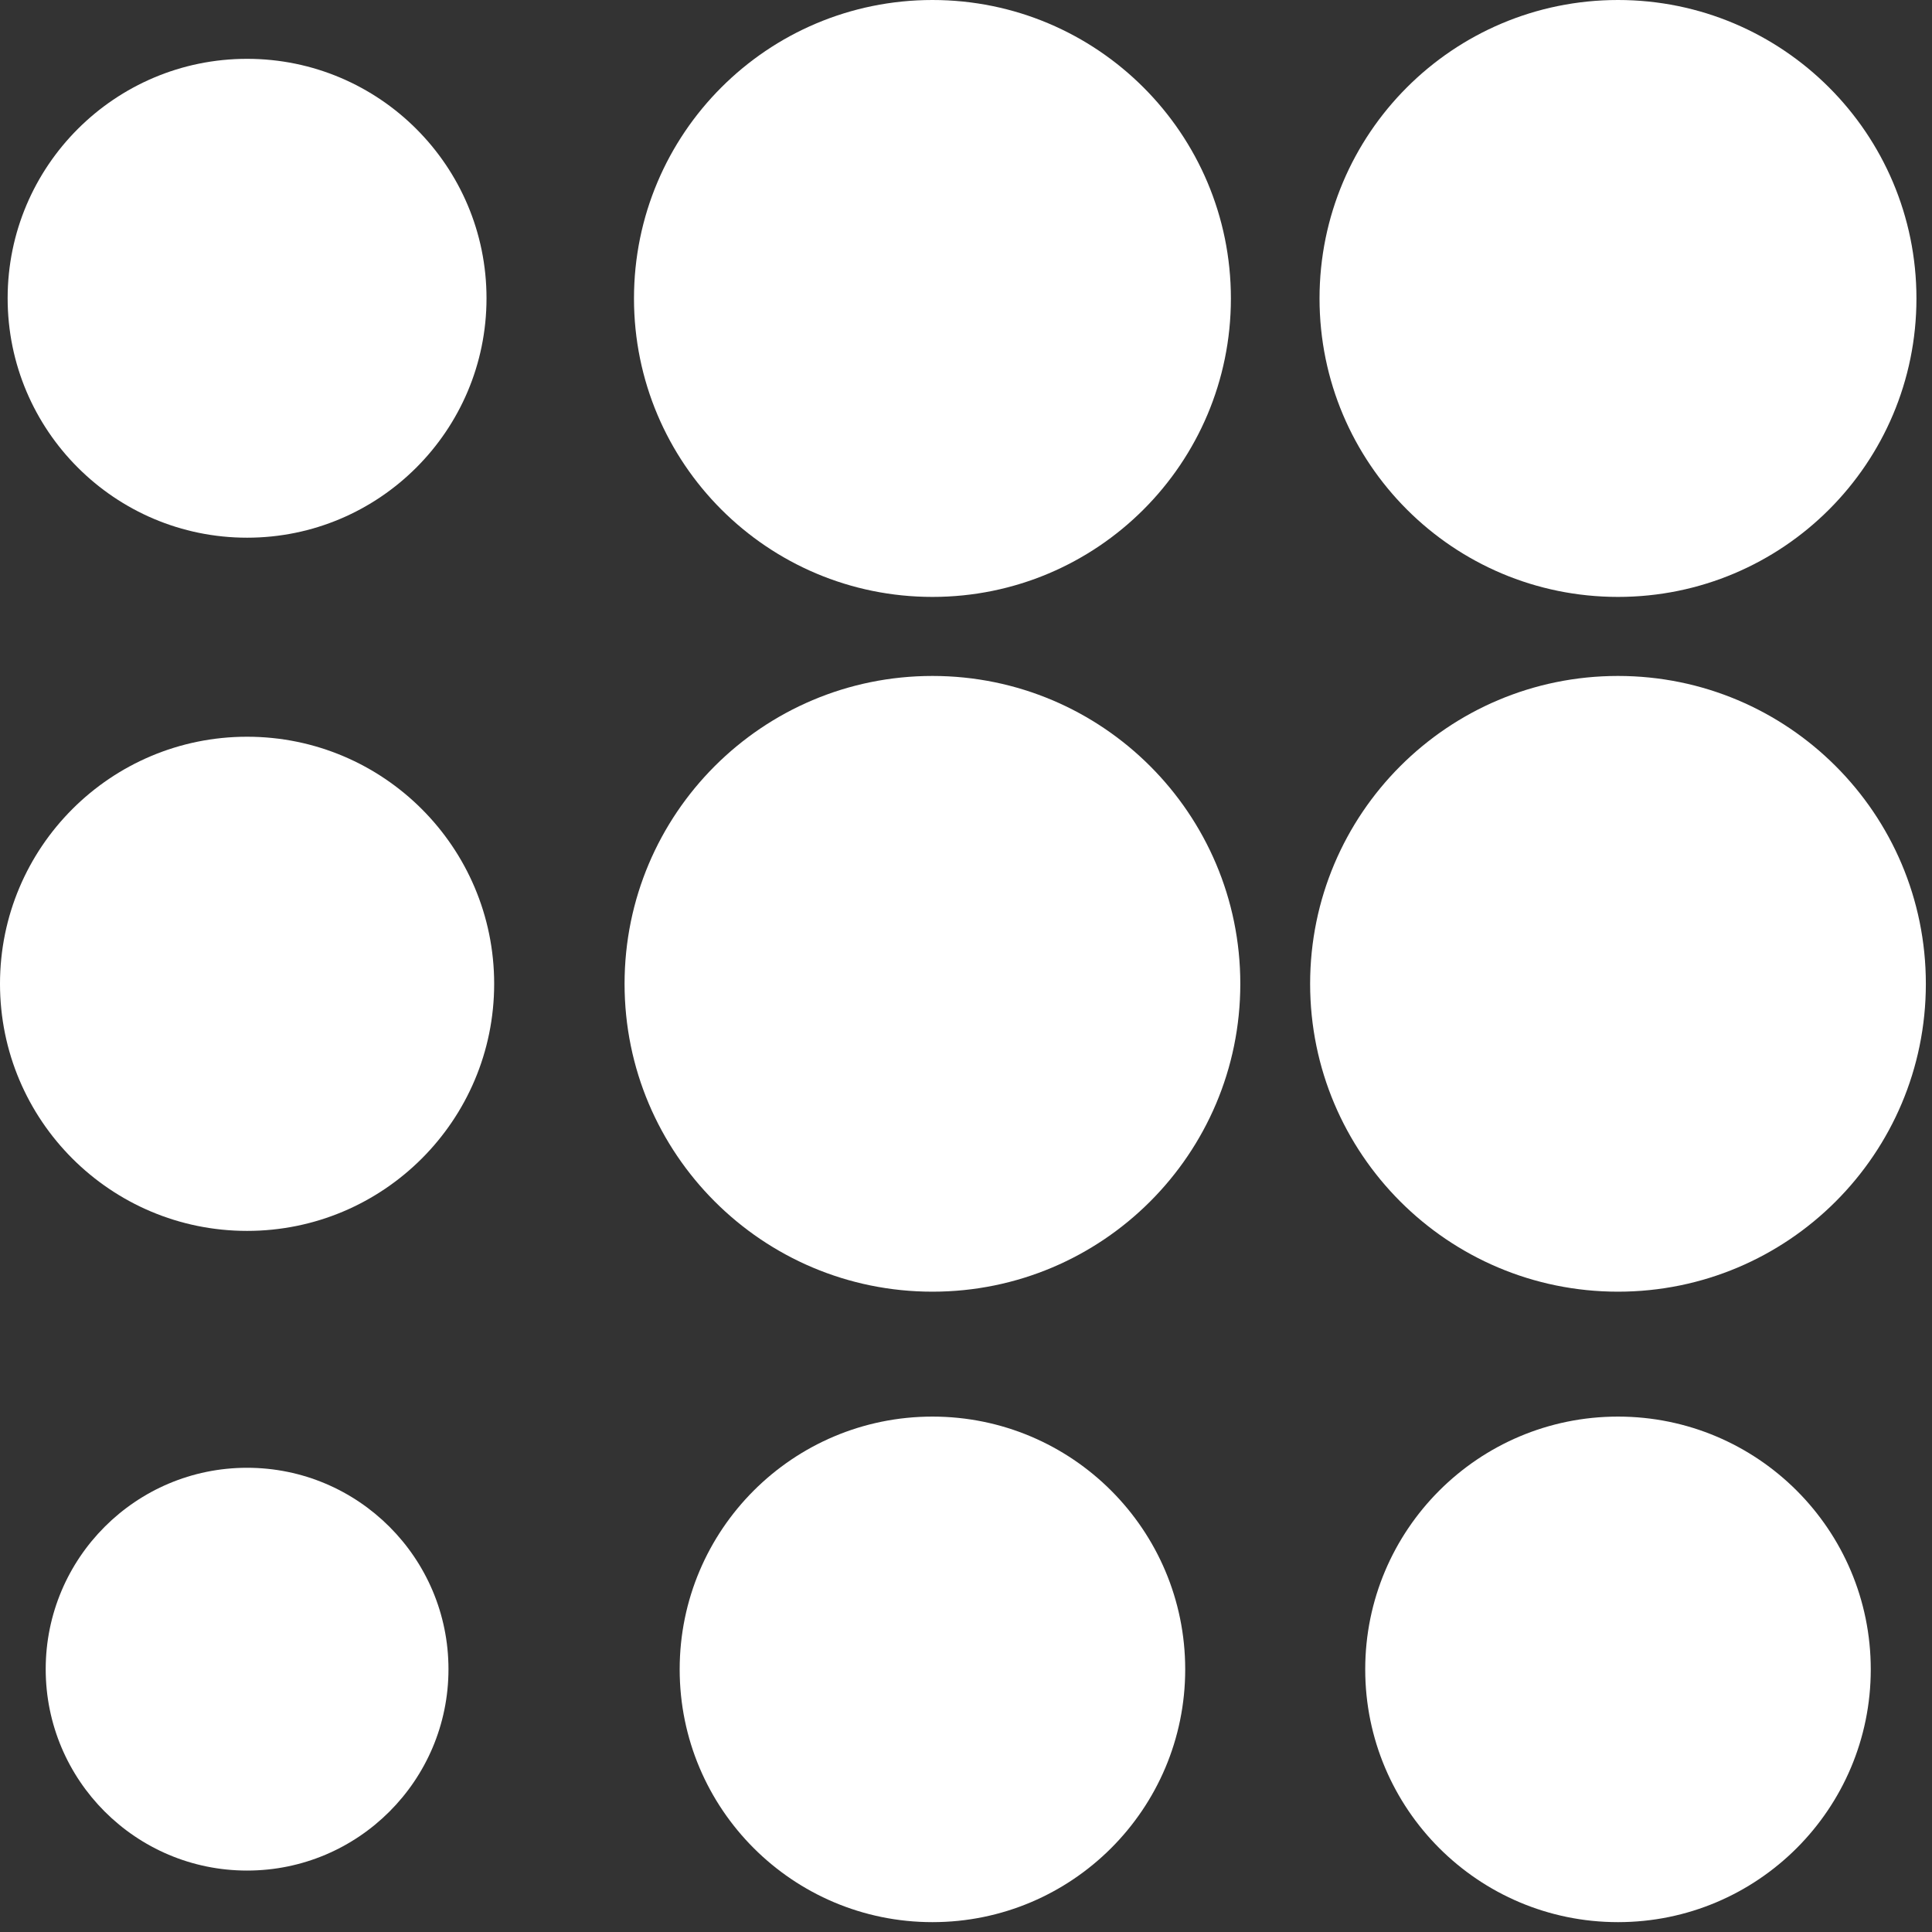 <svg width="154" height="154" viewBox="0 0 154 154" fill="none" xmlns="http://www.w3.org/2000/svg">
<rect x="0" y="0" width="154" height="154" fill="#333333" stroke="none"/>
<path d="M19.695 116.997C28.558 116.997 35.748 124.187 35.748 133.05C35.748 141.913 28.558 149.103 19.695 149.103C10.833 149.103 3.643 141.913 3.643 133.05C3.643 124.187 10.833 116.997 19.695 116.997Z" fill="white"/>
<path d="M74.325 153.214C85.453 153.214 94.473 144.193 94.473 133.066C94.473 121.938 85.453 112.917 74.325 112.917C63.197 112.917 54.177 121.938 54.177 133.066C54.177 144.193 63.197 153.214 74.325 153.214Z" fill="white"/>
<path d="M128.97 153.214C140.098 153.214 149.119 144.193 149.119 133.066C149.119 121.938 140.098 112.917 128.97 112.917C117.843 112.917 108.822 121.938 108.822 133.066C108.822 144.193 117.843 153.214 128.97 153.214Z" fill="white"/>
<path d="M19.695 58.725C30.574 58.725 39.39 67.541 39.39 78.42C39.39 89.299 30.574 98.115 19.695 98.115C8.816 98.115 0 89.299 0 78.42C0 67.541 8.816 58.725 19.695 58.725Z" fill="white"/>
<path d="M74.325 102.96C87.878 102.96 98.865 91.973 98.865 78.42C98.865 64.867 87.878 53.88 74.325 53.88C60.771 53.88 49.784 64.867 49.784 78.42C49.784 91.973 60.771 102.96 74.325 102.96Z" fill="white"/>
<path d="M128.97 102.96C142.523 102.96 153.51 91.973 153.51 78.42C153.51 64.867 142.523 53.88 128.97 53.88C115.417 53.88 104.43 64.867 104.43 78.42C104.43 91.973 115.417 102.96 128.97 102.96Z" fill="white"/>
<path d="M19.695 4.689C30.23 4.689 38.78 13.239 38.78 23.774C38.78 34.31 30.23 42.86 19.695 42.86C9.159 42.86 0.609 34.31 0.609 23.774C0.609 13.239 9.159 4.689 19.695 4.689Z" fill="white"/>
<path d="M74.325 0C87.455 0 98.115 10.645 98.115 23.79C98.115 36.936 87.471 47.58 74.325 47.58C61.18 47.58 50.535 36.936 50.535 23.79C50.535 10.645 61.18 0 74.325 0Z" fill="white"/>
<path d="M128.97 0C142.1 0 152.76 10.645 152.76 23.79C152.76 36.936 142.115 47.58 128.97 47.58C115.824 47.58 105.18 36.936 105.18 23.79C105.18 10.645 115.824 0 128.97 0Z" fill="white"/>
</svg>
